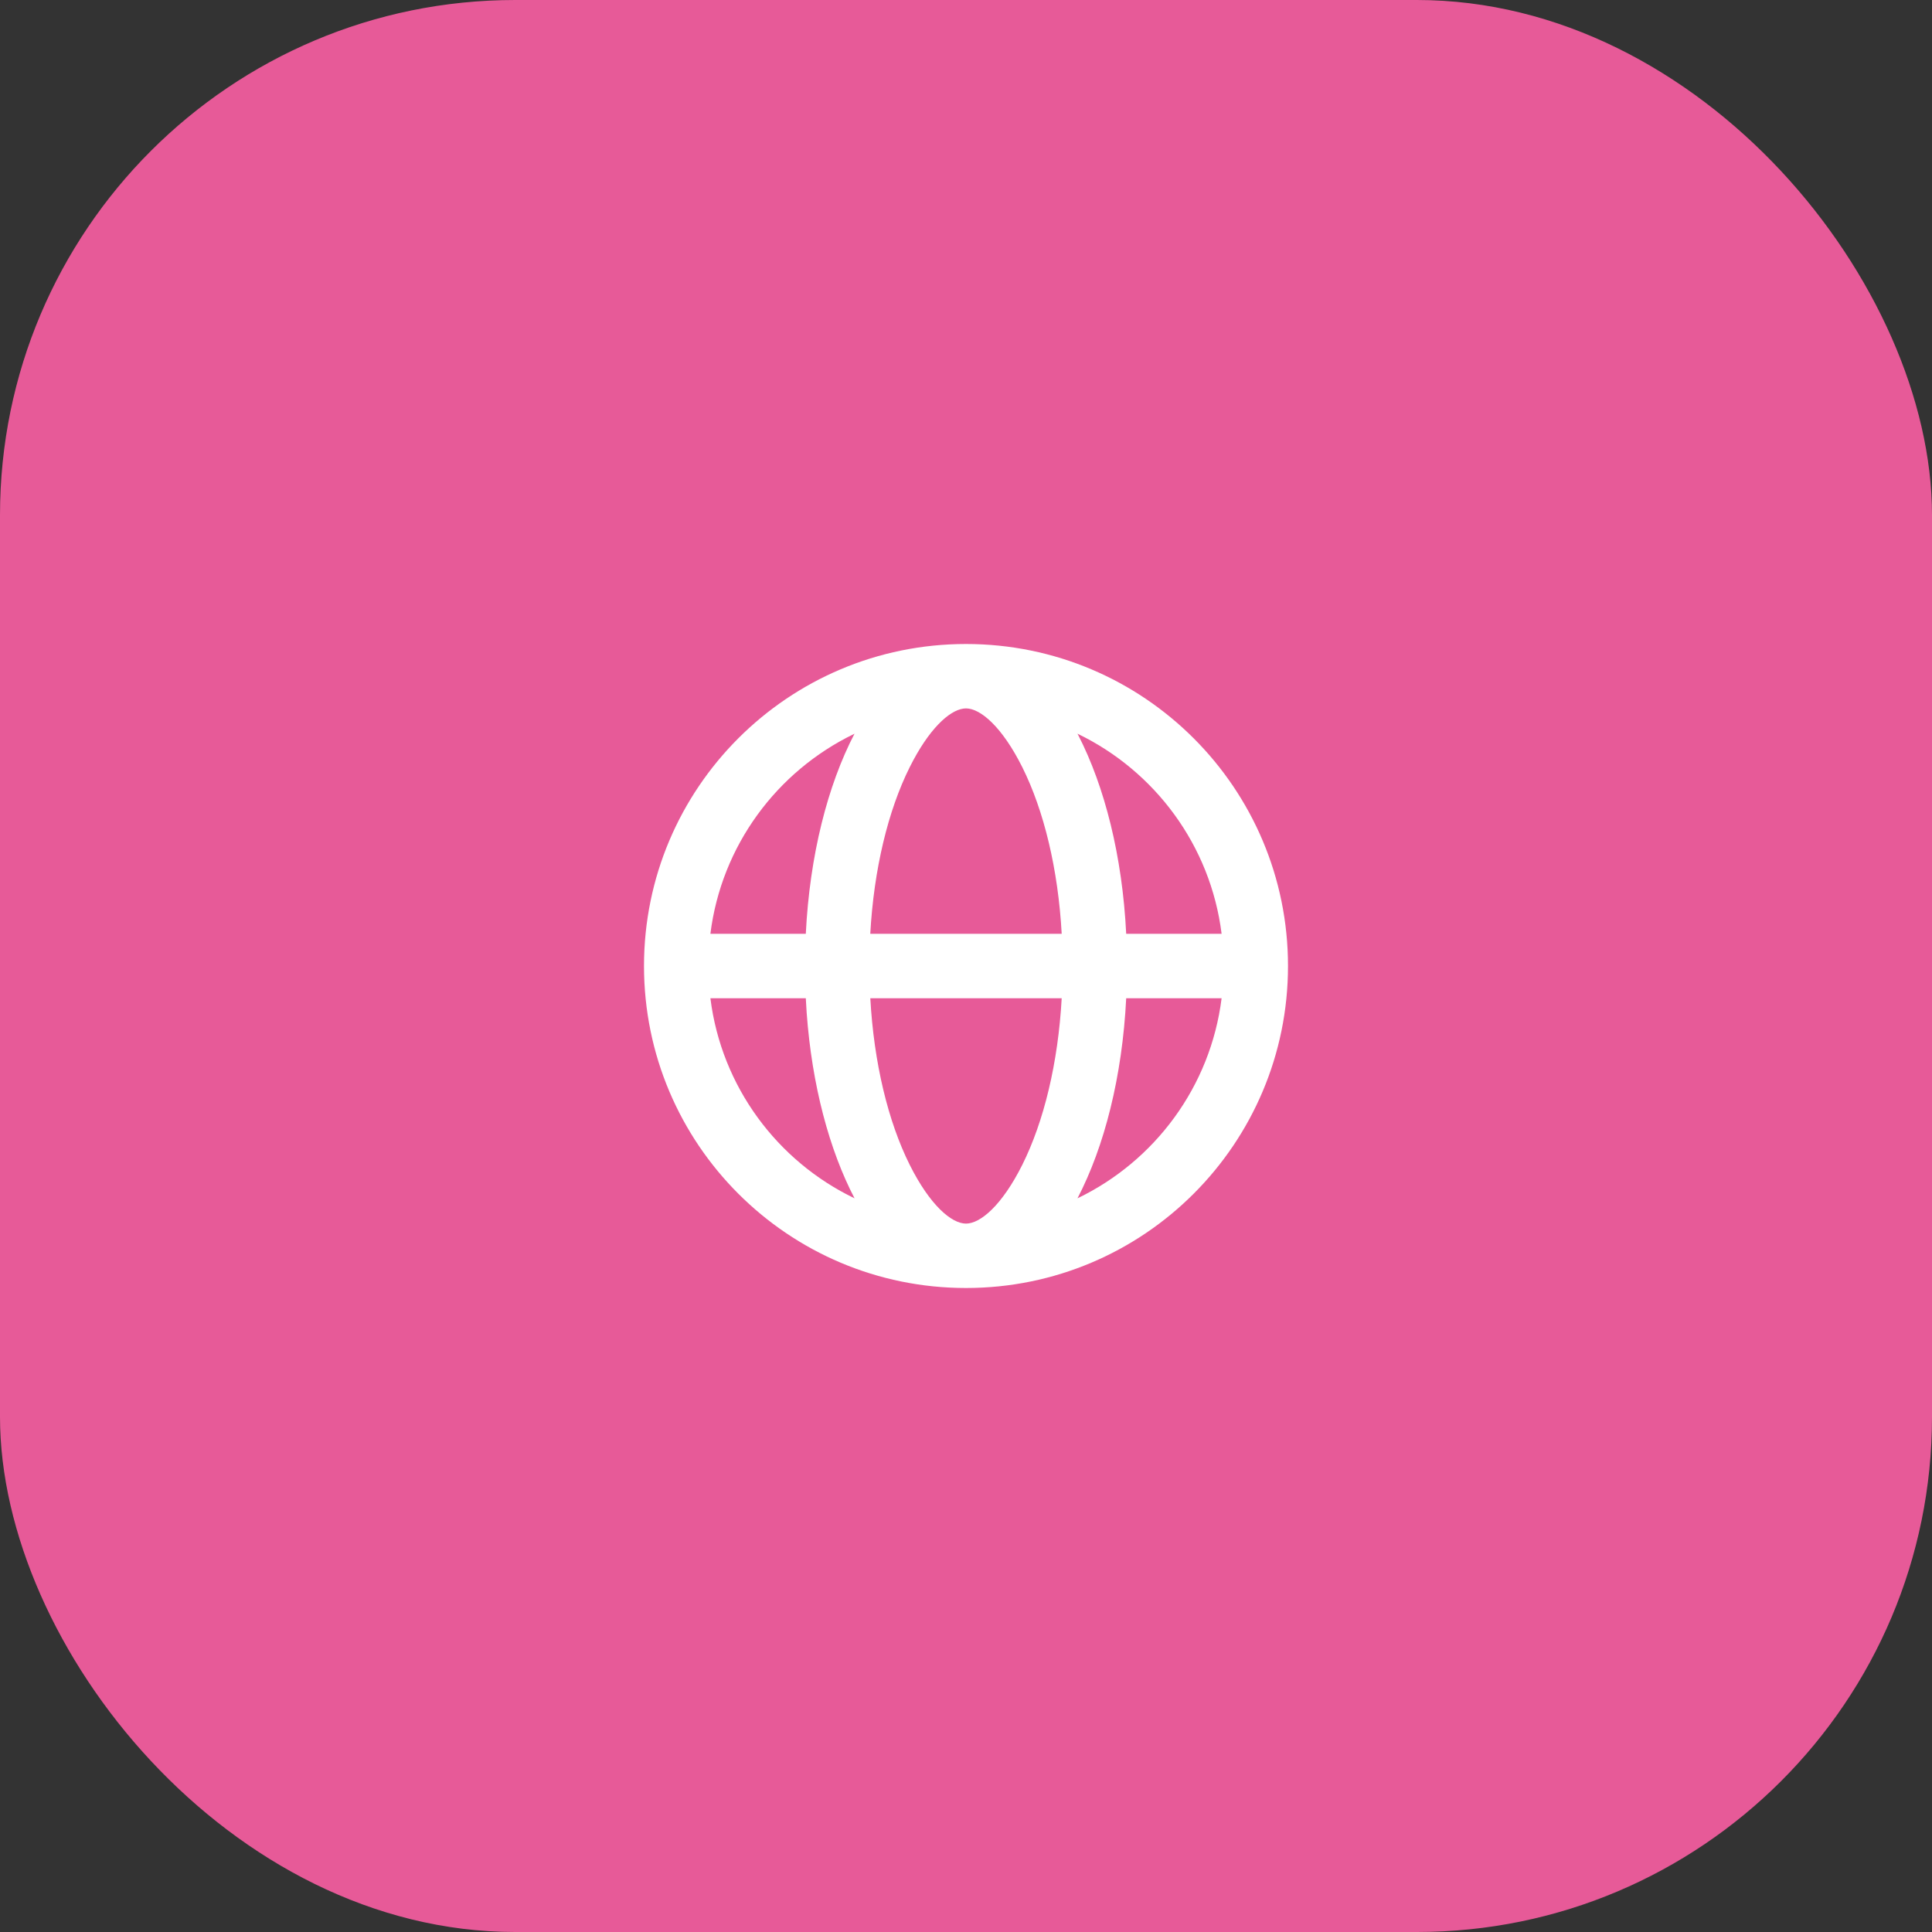 <svg width="60" height="60" viewBox="0 0 60 60" fill="none" xmlns="http://www.w3.org/2000/svg">
<rect x="0" y="0" width="60" height="60" fill="#333333" stroke="none"/>
<rect width="60" height="60" rx="16" fill="#E75A98"/>
<path fill-rule="evenodd" clip-rule="evenodd" d="M30 20C35.523 20 40 24.477 40 30C40 35.523 35.523 40 30 40C24.477 40 20 35.523 20 30C20 24.477 24.477 20 30 20ZM32.972 31.001H27.028C27.139 33.004 27.579 34.828 28.253 36.177C28.881 37.432 29.552 38 30 38C30.448 38 31.119 37.432 31.747 36.177C32.421 34.828 32.861 33.004 32.972 31.001ZM37.938 31.001L34.975 31.001C34.854 33.435 34.297 35.612 33.462 37.215C35.86 36.062 37.595 33.748 37.938 31.001ZM25.025 31.001L22.062 31.001C22.405 33.748 24.14 36.062 26.539 37.215C25.755 35.712 25.216 33.705 25.052 31.454L25.025 31.001ZM26.538 22.785L26.512 22.799C24.127 23.956 22.403 26.263 22.062 29L25.025 29C25.146 26.565 25.703 24.388 26.538 22.785ZM30 22L29.919 22.006C29.473 22.069 28.844 22.641 28.253 23.823C27.579 25.172 27.138 26.996 27.027 29H32.972C32.862 26.996 32.421 25.172 31.747 23.823C31.119 22.568 30.448 22 30 22ZM33.461 22.785L33.484 22.827C34.307 24.427 34.856 26.587 34.975 29L37.938 29C37.596 26.253 35.86 23.939 33.461 22.785Z" fill="white"/>
</svg>
